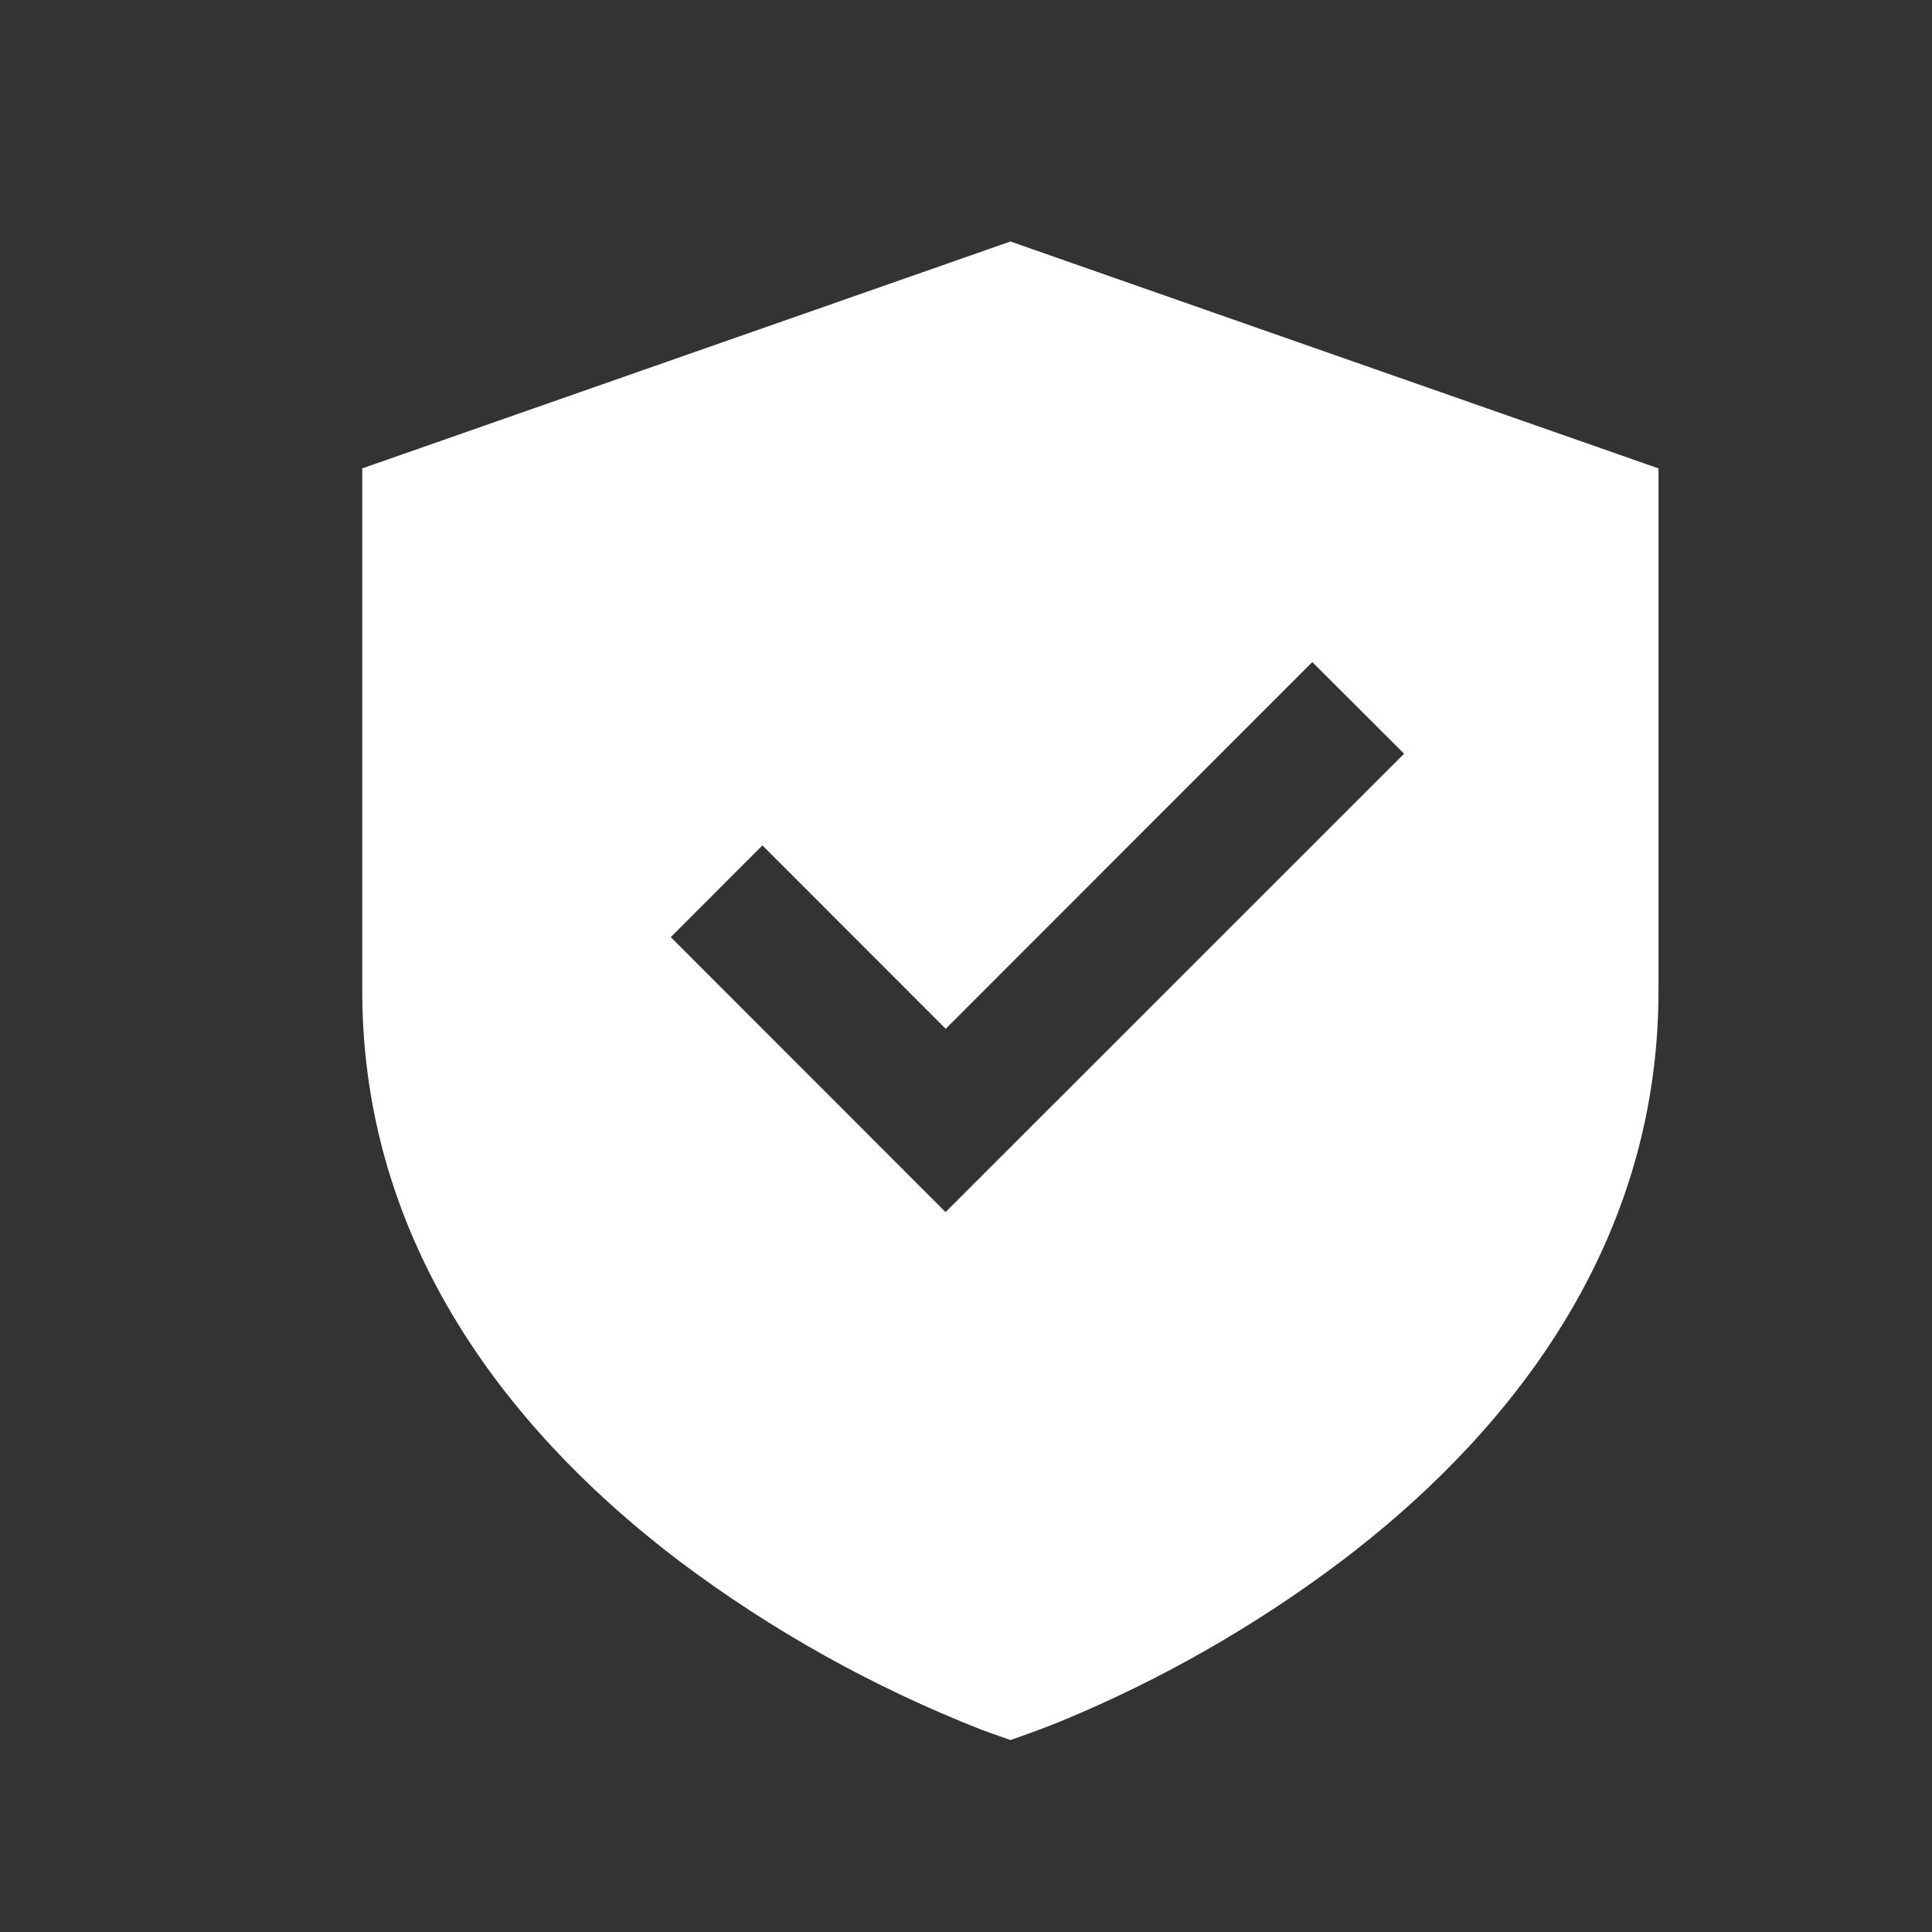 <svg preserveAspectRatio="none" width="100%" height="100%" overflow="visible" style="display: block;" viewBox="0 0 16 16" fill="none" xmlns="http://www.w3.org/2000/svg">
<rect x="0" y="0" width="16" height="16" fill="#333333" stroke="none"/>
<g id="tdesign:secured-filled">
<path id="Vector" d="M13.735 3.879L8.368 2L3 3.879V8.205C3 10.42 4.36 11.969 5.628 12.93C6.393 13.505 7.233 13.973 8.124 14.323C8.185 14.346 8.246 14.368 8.308 14.389L8.368 14.41L8.429 14.389C8.546 14.348 8.663 14.304 8.778 14.258C9.607 13.916 10.39 13.47 11.107 12.93C12.376 11.969 13.735 10.42 13.735 8.205V3.879ZM7.831 10.038L5.555 7.761L6.314 7.001L7.832 8.52L10.868 5.483L11.628 6.242L7.831 10.038Z" fill="white"/>
</g>
</svg>
